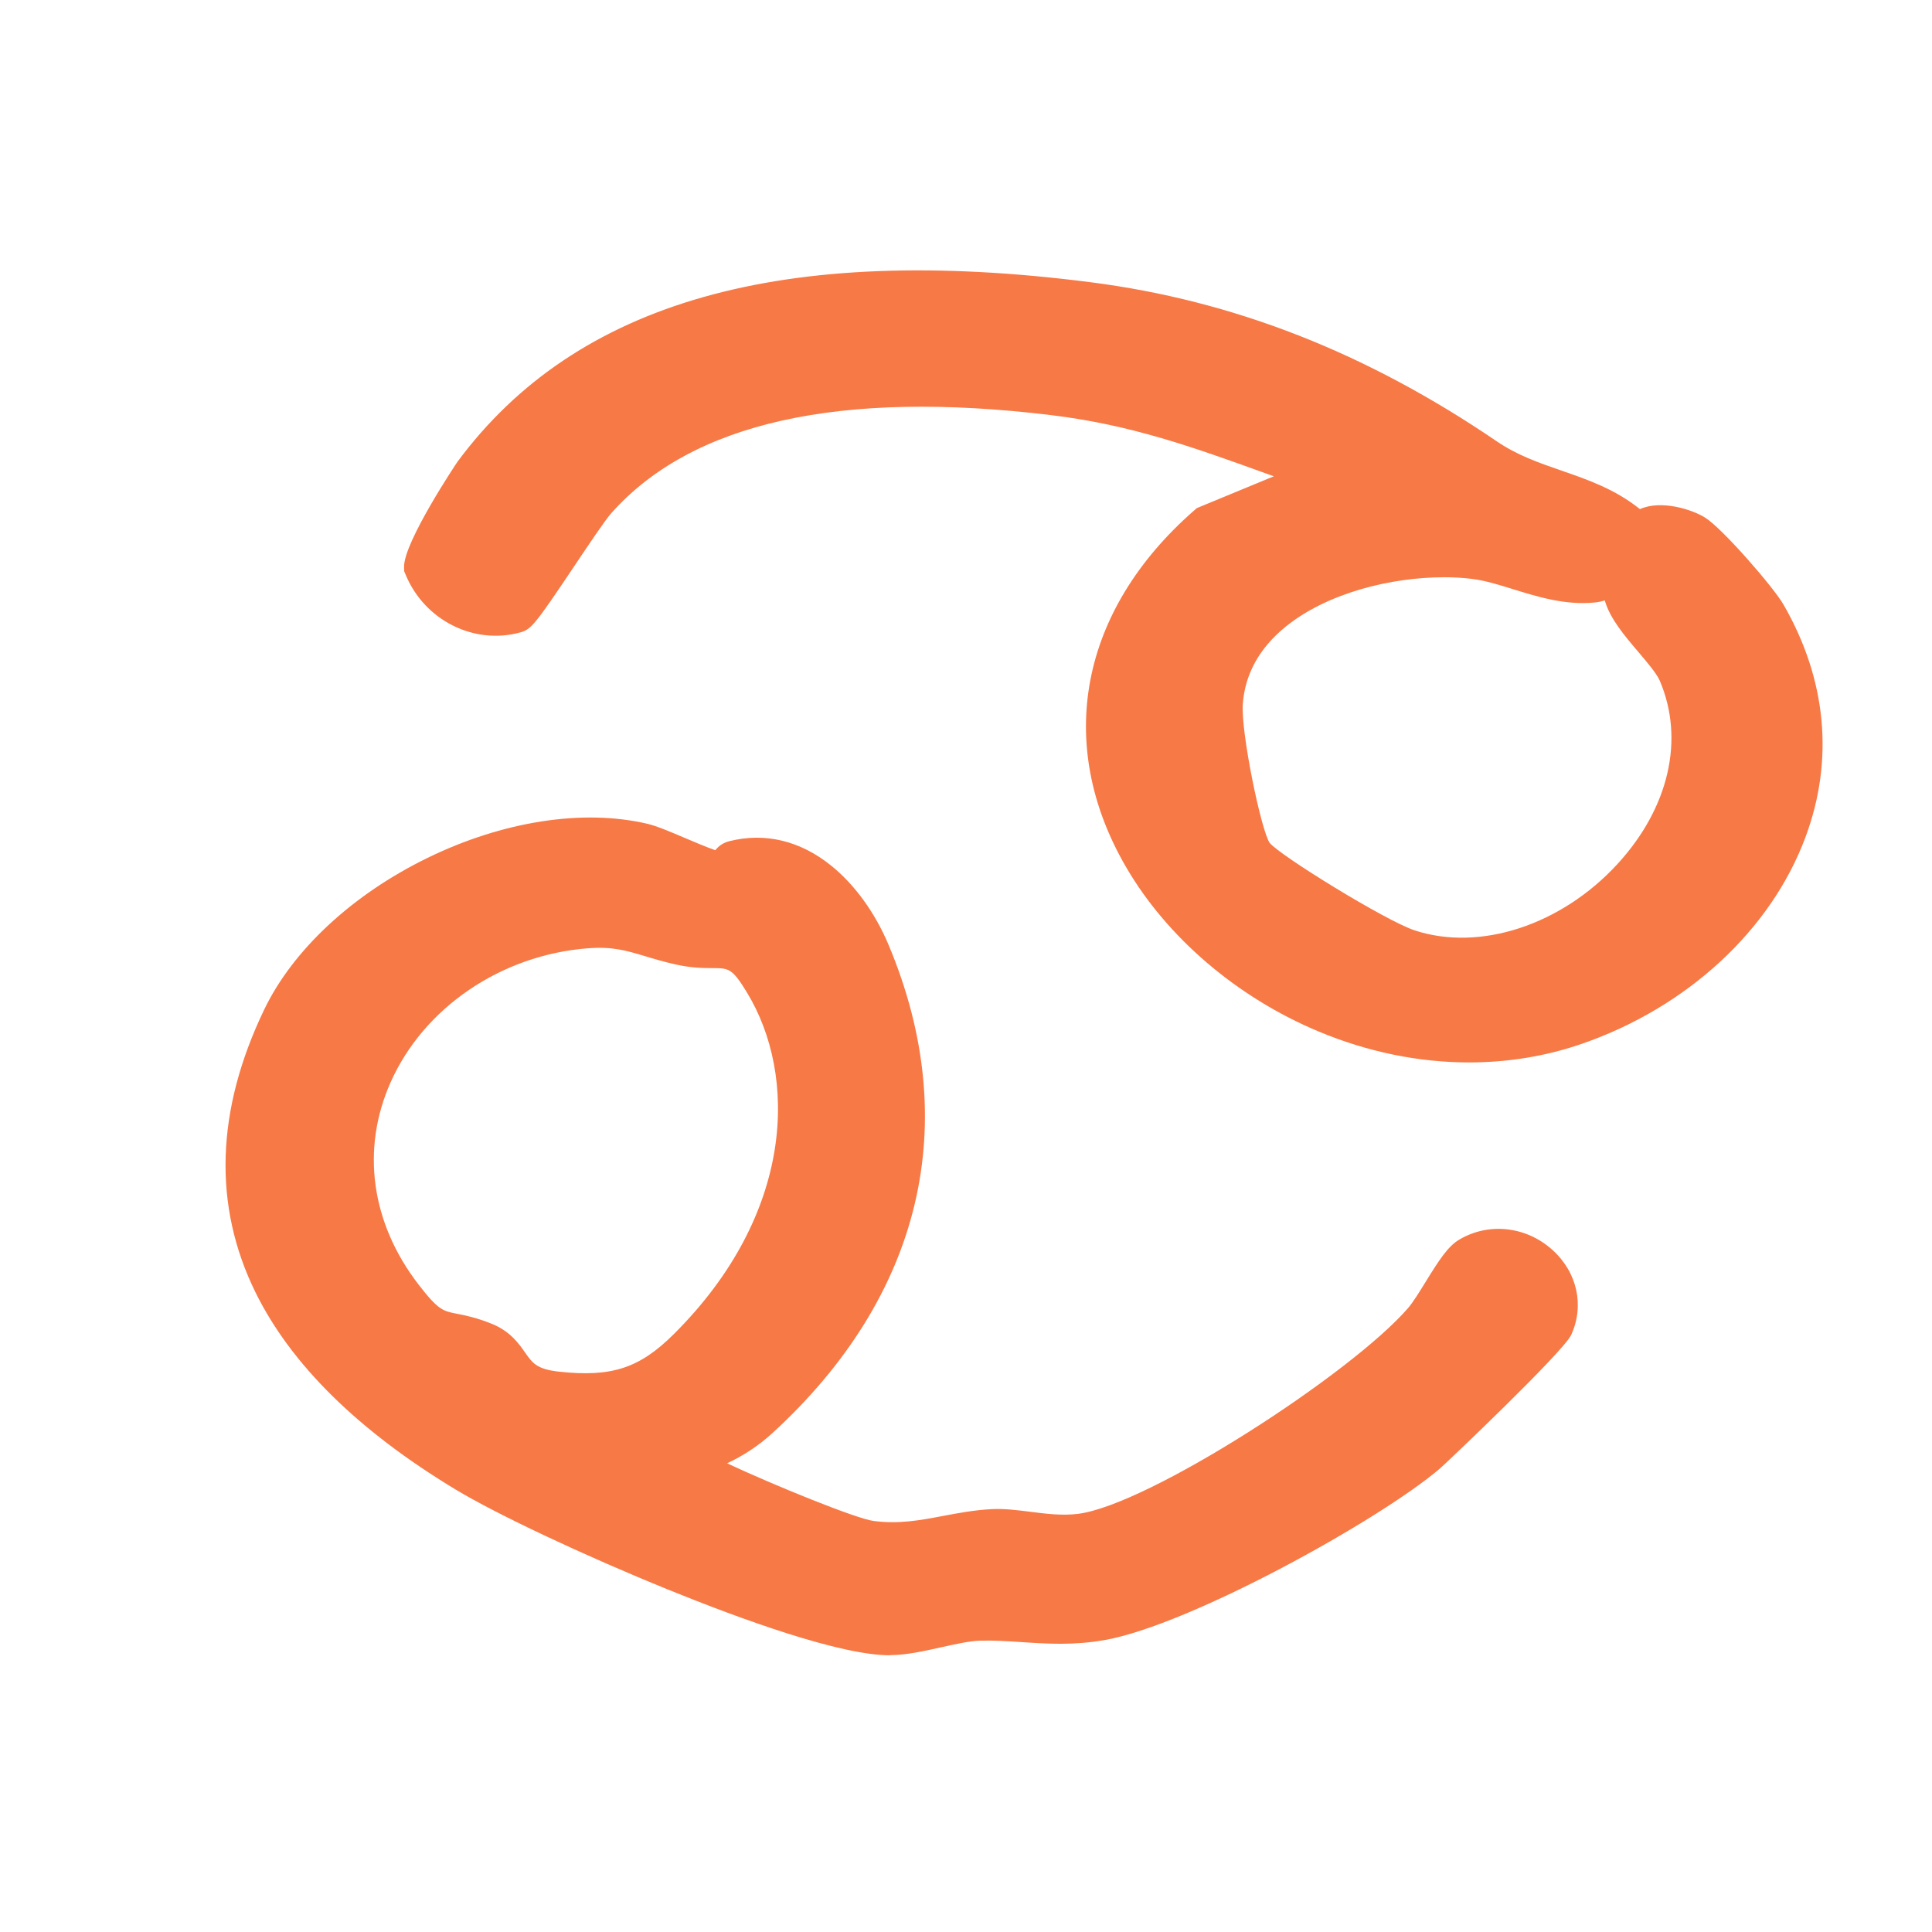 <svg viewBox="0 0 432 432" xmlns="http://www.w3.org/2000/svg" data-name="Layer 2" id="Layer_2">
  <defs>
    <style>
      .cls-1 {
        fill: #f77945;
      }
    </style>
  </defs>
  <g>
    <path d="M162.96,195.55c.34-.19.24-2.33,1.37-2.61,14.13-3.52,24.9,8.77,29.72,20.24,16.48,39.17,5.92,75.57-24.82,103.67-4.83,4.41-11.52,7.82-18.1,8.56-.66.64,1.56,2.27,2.48,2.83,5.76,3.54,34.91,16.01,41.04,16.82,10.46,1.38,17.91-2.1,27.29-2.6,5.61-.3,12.38,1.9,19.62,1.04,17.95-2.16,64.65-33.32,77.1-47.76,3.16-3.66,7.43-12.59,10.15-14.21,9.99-5.97,22.76,4.51,17.96,14.91-.94,2.04-24.61,25.24-28.11,28.22-13.73,11.65-55.01,34.05-72.47,37.16-10.14,1.81-18.26-.2-27.2.07-5.91.18-13.89,3.18-19.89,3.23-18.03.16-77.77-26.15-94.7-36.38-37.81-22.84-62.63-55.4-40.81-100.81,12.41-25.84,51.97-45.4,80-38.87,4.49,1.05,16.99,7.81,19.39,6.49ZM131.03,207.05c-41.62,3.23-68.8,47.69-41.44,83.18,8.21,10.65,9.04,6.57,18.52,10.41,6.82,2.76,4.3,9.72,16.38,11.03,12.81,1.39,20.76-.92,29.73-9.85,21.21-21.13,34-54.81,17.03-82.59-6.77-11.09-9.33-6.31-18.97-8.44-8.41-1.86-12-4.46-21.24-3.74Z" class="cls-1"></path>
    <path d="M198.94,370.12c-11.04,0-32.98-7.96-49.49-14.66-18.85-7.65-38.44-16.88-47.64-22.44-21.73-13.13-36.75-27.94-44.67-44.02-9.55-19.41-8.9-40.69,1.93-63.24,6.42-13.36,19.71-25.71,36.46-33.9,16.85-8.23,34.77-11.03,49.18-7.67,2.12.5,5.02,1.73,8.38,3.16,1.95.83,4.79,2.04,6.85,2.76.82-1.03,1.88-1.71,3.19-2.03,7.94-1.98,15.79-.1,22.69,5.45,5.26,4.23,9.82,10.51,12.85,17.7,16.75,39.82,7.5,78.63-26.05,109.3-2.95,2.7-6.41,4.97-10.04,6.67,10.47,4.9,28.82,12.37,32.74,12.89,5.68.75,10.47-.16,15.54-1.12,3.4-.64,6.92-1.31,10.83-1.52,2.85-.15,5.7.21,8.7.59,3.47.44,7.07.9,10.58.47,15.72-1.89,61.28-31.41,73.91-46.06,1.07-1.24,2.51-3.57,3.9-5.83,3-4.86,4.97-7.92,7.47-9.41,6.6-3.94,14.98-3.03,20.86,2.26,5.58,5.02,7.22,12.49,4.2,19.04-1.74,3.78-28.13,28.84-29.42,29.93-13.65,11.59-55.78,34.88-74.83,38.27-6.97,1.24-12.9.85-18.64.47-3.19-.21-6.2-.41-9.29-.32-2.39.07-5.57.79-8.65,1.47-3.8.85-7.72,1.73-11.34,1.76-.06,0-.13,0-.2,0ZM132.1,192.81c-24.28,0-54.05,16.52-64.02,37.29-9.57,19.92-10.22,37.74-1.97,54.49,7.06,14.34,20.8,27.75,40.87,39.87,18.16,10.97,75.86,35.66,91.94,35.66.04,0,.09,0,.13,0,2.56-.02,5.96-.78,9.25-1.52,3.53-.79,7.19-1.61,10.53-1.71,3.56-.11,6.97.12,10.26.34,5.37.36,10.45.7,16.22-.33,15.89-2.83,56.57-24.55,70.11-36.05,3.23-2.74,24.16-23.3,26.95-26.82,1.46-3.63-1.1-6.33-1.95-7.09-1.99-1.79-5.5-3.15-8.93-1.18-.91.82-2.96,4.14-4.2,6.15-1.67,2.71-3.25,5.26-4.83,7.1-12.98,15.06-60.96,47.14-80.29,49.46-4.74.57-9.15.01-13.04-.48-2.55-.32-4.96-.63-6.92-.52-3.24.17-6.28.75-9.5,1.35-5.62,1.06-11.44,2.17-18.71,1.2-7.25-.96-37.28-14-43-17.51-4.58-2.81-4.86-5.36-4.95-6.2-.19-1.67.4-3.31,1.6-4.48l1.23-1.19,1.7-.19c5.23-.59,10.94-3.31,15.29-7.28,14.86-13.58,24.5-28.8,28.64-45.22,4.27-16.92,2.57-34.69-5.06-52.83-3.83-9.1-11.69-18.77-21.81-17.7-.38.86-1.04,1.84-2.27,2.51-3.47,1.91-7.71.25-16.21-3.38-2.56-1.09-5.45-2.33-6.72-2.62-3.27-.76-6.74-1.12-10.33-1.12ZM342.23,294.33s0,0,0,0c0,0,0,0,0,0ZM130.86,317.05c-2.17,0-4.46-.14-6.91-.4-8.79-.95-11.98-4.55-14.72-8.46-1.17-1.68-1.7-2.38-3-2.91-2.58-1.05-4.34-1.39-6.04-1.72-5.32-1.04-8.49-2.39-14.56-10.27-12.91-16.75-15.63-36.92-7.44-55.33,9.04-20.33,29.14-34.08,52.46-35.89h0c7.38-.58,11.79.75,16.46,2.16,1.91.57,3.88,1.17,6.25,1.69,2.4.53,4.26.54,6.06.55,5.99.03,10.34.76,16.09,10.17,8.57,14.03,10.78,30.5,6.38,47.64-3.79,14.76-12.36,29.36-24.15,41.1-8.23,8.2-15.97,11.68-26.88,11.68ZM131.42,212.04c-19.36,1.5-36.67,13.27-44.09,29.99-6.64,14.95-4.37,31.41,6.23,45.16,4.44,5.76,5.48,5.96,8.56,6.56,1.86.36,4.4.86,7.88,2.27,4.09,1.66,6.02,4.42,7.43,6.44,1.62,2.31,2.59,3.71,7.6,4.25,11.75,1.27,17.98-.77,25.66-8.42,27.05-26.94,27.67-57.81,16.29-76.44-3.27-5.36-4.02-5.36-7.61-5.38-2.11-.01-4.74-.03-8.17-.79-2.73-.6-4.98-1.28-6.96-1.88-4.24-1.27-7.3-2.19-12.81-1.76h0Z" class="cls-1"></path>
  </g>
  <g>
    <path d="M367.32,121.32c-.84-5.21,8.13-3.33,11.29-1.35,2.9,1.82,13.71,14.01,15.81,17.65,22.23,38.51-4.53,77.94-42.33,91.04-64.8,22.45-143.72-56.53-81.81-110.75l28.53-11.79c-22.09-7.49-39.38-15.38-63.2-18.27-34.04-4.13-78.28-3.94-102.71,23.62-3.49,3.93-16.38,24.69-17.87,25.1-8.14,2.25-16.5-2.34-19.69-9.91-.04-2.73,8.75-17.46,10.97-20.46,31.54-42.6,88.28-44.38,136.91-38.15,33,4.23,61.78,16.47,88.61,34.73,12.3,8.38,25.47,7.27,35.48,18.53ZM365.82,125.92c-3.82-.29-6.23,3.5-9.82,3.84-9.15.85-17.67-4.16-26.08-5.24-21.31-2.74-55.27,7.13-57.02,32.65-.4,5.79,3.78,29.83,6.92,34.21s29.12,19.5,34.92,21.42c33.82,11.16,75.63-28.16,60.99-62.51-2.28-5.35-11.4-12.59-12.29-18.21-.4-2.57,3.21-3.22,2.38-6.14Z" class="cls-1"></path>
    <path d="M328.5,237.56c-11.22,0-22.68-2.32-33.71-6.94-18.18-7.61-33.86-21.01-43.01-36.76-16.01-27.55-10.32-57.35,15.22-79.71l.62-.54,17.21-7.11c-.67-.24-1.33-.48-1.99-.72-16.05-5.79-29.91-10.79-47.82-12.96-47.26-5.73-80.36,1.66-98.37,21.97-1.37,1.54-5.19,7.25-8.26,11.83-8.72,13.01-9.61,14.11-12.02,14.78-10.34,2.86-21.36-2.64-25.63-12.8l-.37-.89-.02-.96c-.09-5.54,11.83-23.35,11.95-23.51,26.52-35.82,72.82-48.95,141.57-40.13,31.97,4.1,61.66,15.73,90.79,35.56,4.63,3.15,9.43,4.81,14.52,6.57,5.89,2.04,11.95,4.14,17.51,8.6,4.74-2.13,11.67.07,14.59,1.91,3.92,2.46,15.27,15.56,17.48,19.38,9.68,16.77,11.39,34.79,4.93,52.11-7.73,20.74-26.41,37.99-49.96,46.15-8.05,2.79-16.57,4.17-25.23,4.17ZM272.97,122.22c-21.46,19.16-26.04,43.41-12.55,66.62,15.42,26.54,54.23,47.5,90.03,35.09,20.45-7.09,37.26-22.49,43.86-40.2,5.38-14.43,3.92-29.51-4.22-43.62-1.76-3.05-11.81-14.36-14.15-15.93-.71-.45-2.07-.88-3.26-1.1l2.3,14.34-5.5-6.18c-.27.38-.54.71-.77.99.9,1.94,3.37,4.85,5.26,7.07,2.62,3.08,5.09,5.99,6.37,9,7.17,16.84,2.94,36.16-11.33,51.69-15.4,16.76-37.31,23.64-55.82,17.53-5.52-1.82-33.16-17.32-37.42-23.25-4.12-5.74-8.29-30.98-7.85-37.46.65-9.41,5.17-17.81,13.09-24.31,13.99-11.48,35.5-14.77,49.56-12.96,3.72.48,7.32,1.59,10.8,2.67,4.94,1.53,9.61,2.98,14.18,2.55.46-.04,1.41-.64,2.24-1.17.86-.54,1.85-1.16,3-1.68-4.32-3.59-9.29-5.31-14.88-7.24-5.48-1.9-11.14-3.86-16.87-7.76-27.79-18.92-56.06-30.01-86.43-33.9-64.83-8.31-108.09,3.52-132.26,36.16-2.16,2.91-8.07,13.1-9.67,16.97,2.46,4.25,7.19,6.61,11.84,5.87,1.6-2.06,5.12-7.32,7.57-10.96,4.52-6.75,7.39-10.99,9.08-12.9,20.32-22.92,56.34-31.42,107.06-25.27,19.03,2.31,34.07,7.74,50,13.48,4.56,1.65,9.28,3.35,14.2,5.02l12.61,4.27-40.06,16.55ZM322.8,129.08c-11.71,0-26.11,3.49-35.46,11.16-5.81,4.77-8.99,10.58-9.45,17.26-.43,6.25,4.06,28.03,6,30.96,2.28,2.82,25.94,17.43,32.42,19.57,14.56,4.8,32.77-1.15,45.33-14.8,11.54-12.55,15.09-27.88,9.5-41-.69-1.62-2.87-4.18-4.79-6.44-3.14-3.69-6.37-7.49-7.52-11.54-.73.23-1.51.41-2.36.48-6.56.61-12.66-1.29-18.06-2.96-3.22-1-6.25-1.94-9.12-2.31-2.02-.26-4.2-.39-6.48-.39Z" class="cls-1"></path>
  </g>
</svg>